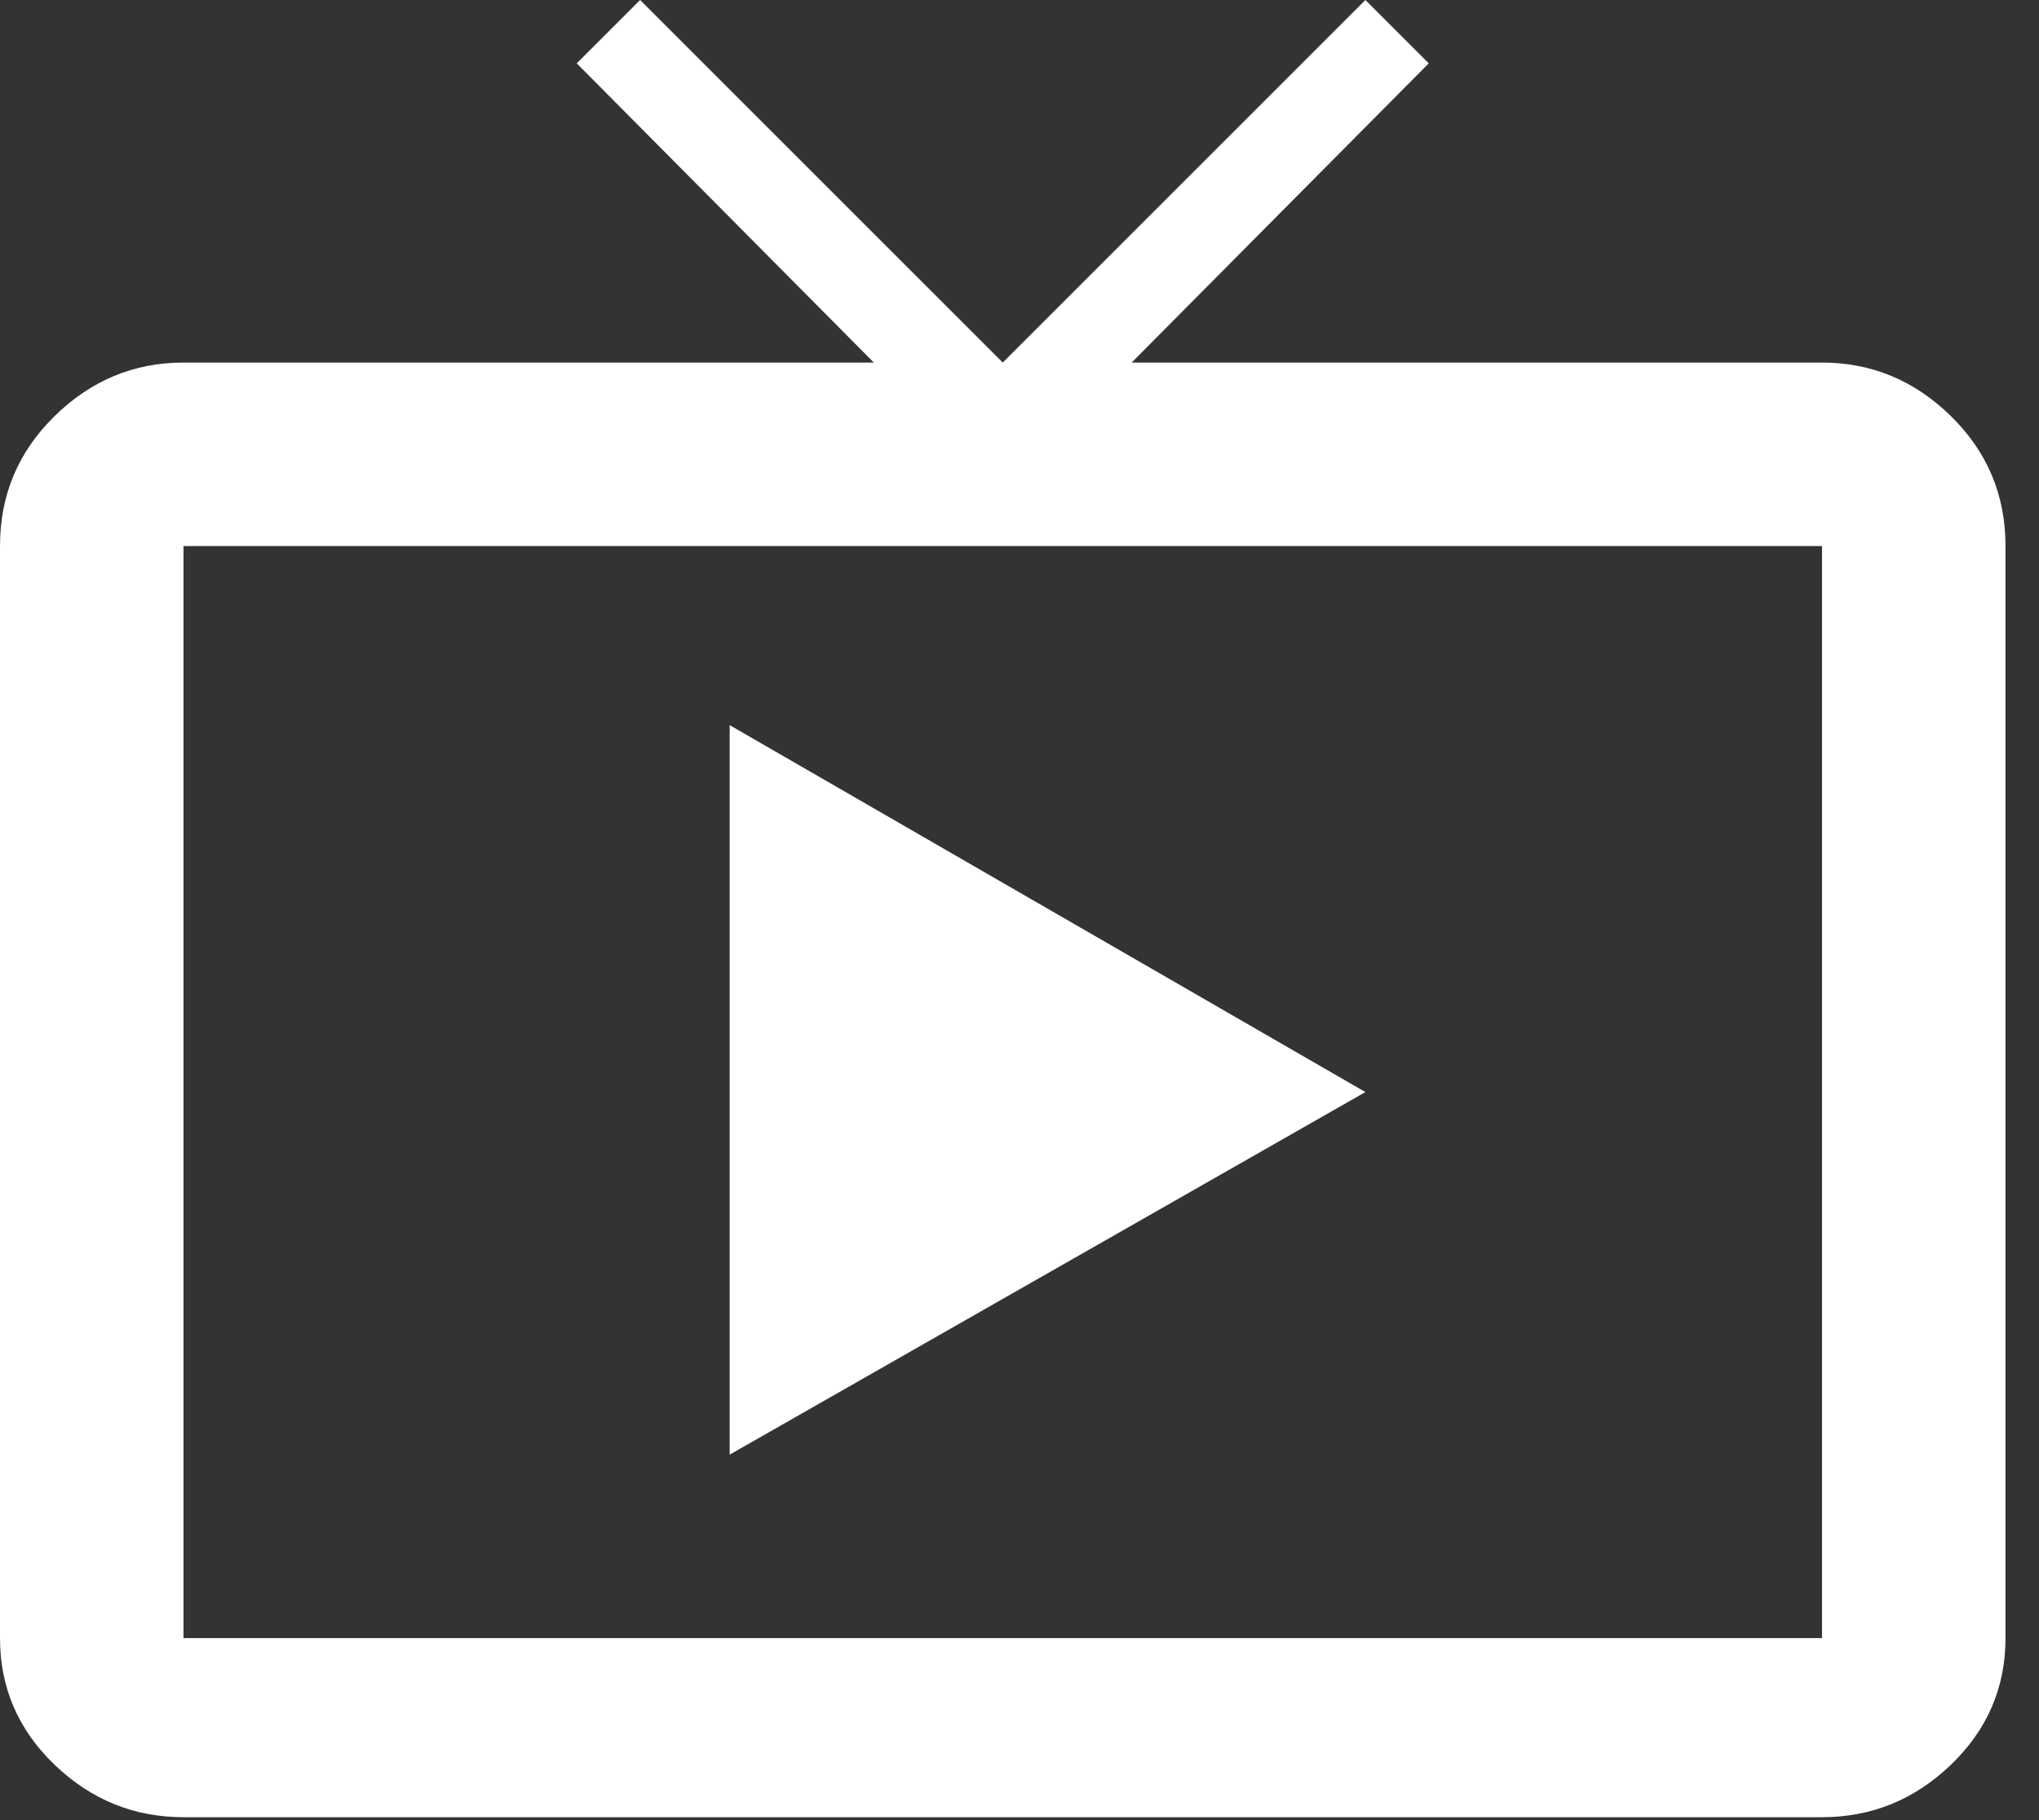 <?xml version="1.0" encoding="UTF-8"?>
<svg width="28px" height="25px" viewBox="0 0 28 25" version="1.1" xmlns="http://www.w3.org/2000/svg" xmlns:xlink="http://www.w3.org/1999/xlink">
    <rect x="0" y="0" width="28" height="25" fill="#333333" stroke="none"/>
    <!-- Generator: Sketch 48.2 (47327) - http://www.bohemiancoding.com/sketch -->
    <title>live_tv - material - group</title>
    <desc>Created with Sketch.</desc>
    <defs></defs>
    <g id="Artboard" stroke="none" stroke-width="1" fill="none" fill-rule="evenodd" transform="translate(-1093, -52)">
        <g id="live_tv---material---group" transform="translate(1092, 49)">
            <path d="M11.02,12.96 L19.75,18 L11.02,22.98 L11.02,12.96 Z M26.02,25.5 L26.02,10.5 L3.52,10.5 L3.52,25.5 L26.02,25.5 Z M26.02,7.98 C26.7,7.98 27.29,8.225 27.79,8.715 C28.29,9.205 28.54,9.8 28.54,10.5 L28.54,25.5 C28.54,26.18 28.29,26.76 27.79,27.24 C27.29,27.72 26.7,27.96 26.02,27.96 L3.52,27.96 C2.84,27.96 2.25,27.72 1.75,27.24 C1.25,26.76 1,26.18 1,25.5 L1,10.5 C1,9.8 1.25,9.205 1.75,8.715 C2.25,8.225 2.84,7.98 3.52,7.98 L13,7.98 L8.92,3.87 L9.79,3 L14.77,7.98 L19.75,3 L20.62,3.87 L16.54,7.98 L26.02,7.98 Z" id="live_tv---material" fill="#FFFFFF"></path>
            <rect id="base" x="0" y="0" width="30" height="30"></rect>
        </g>
    </g>
</svg>